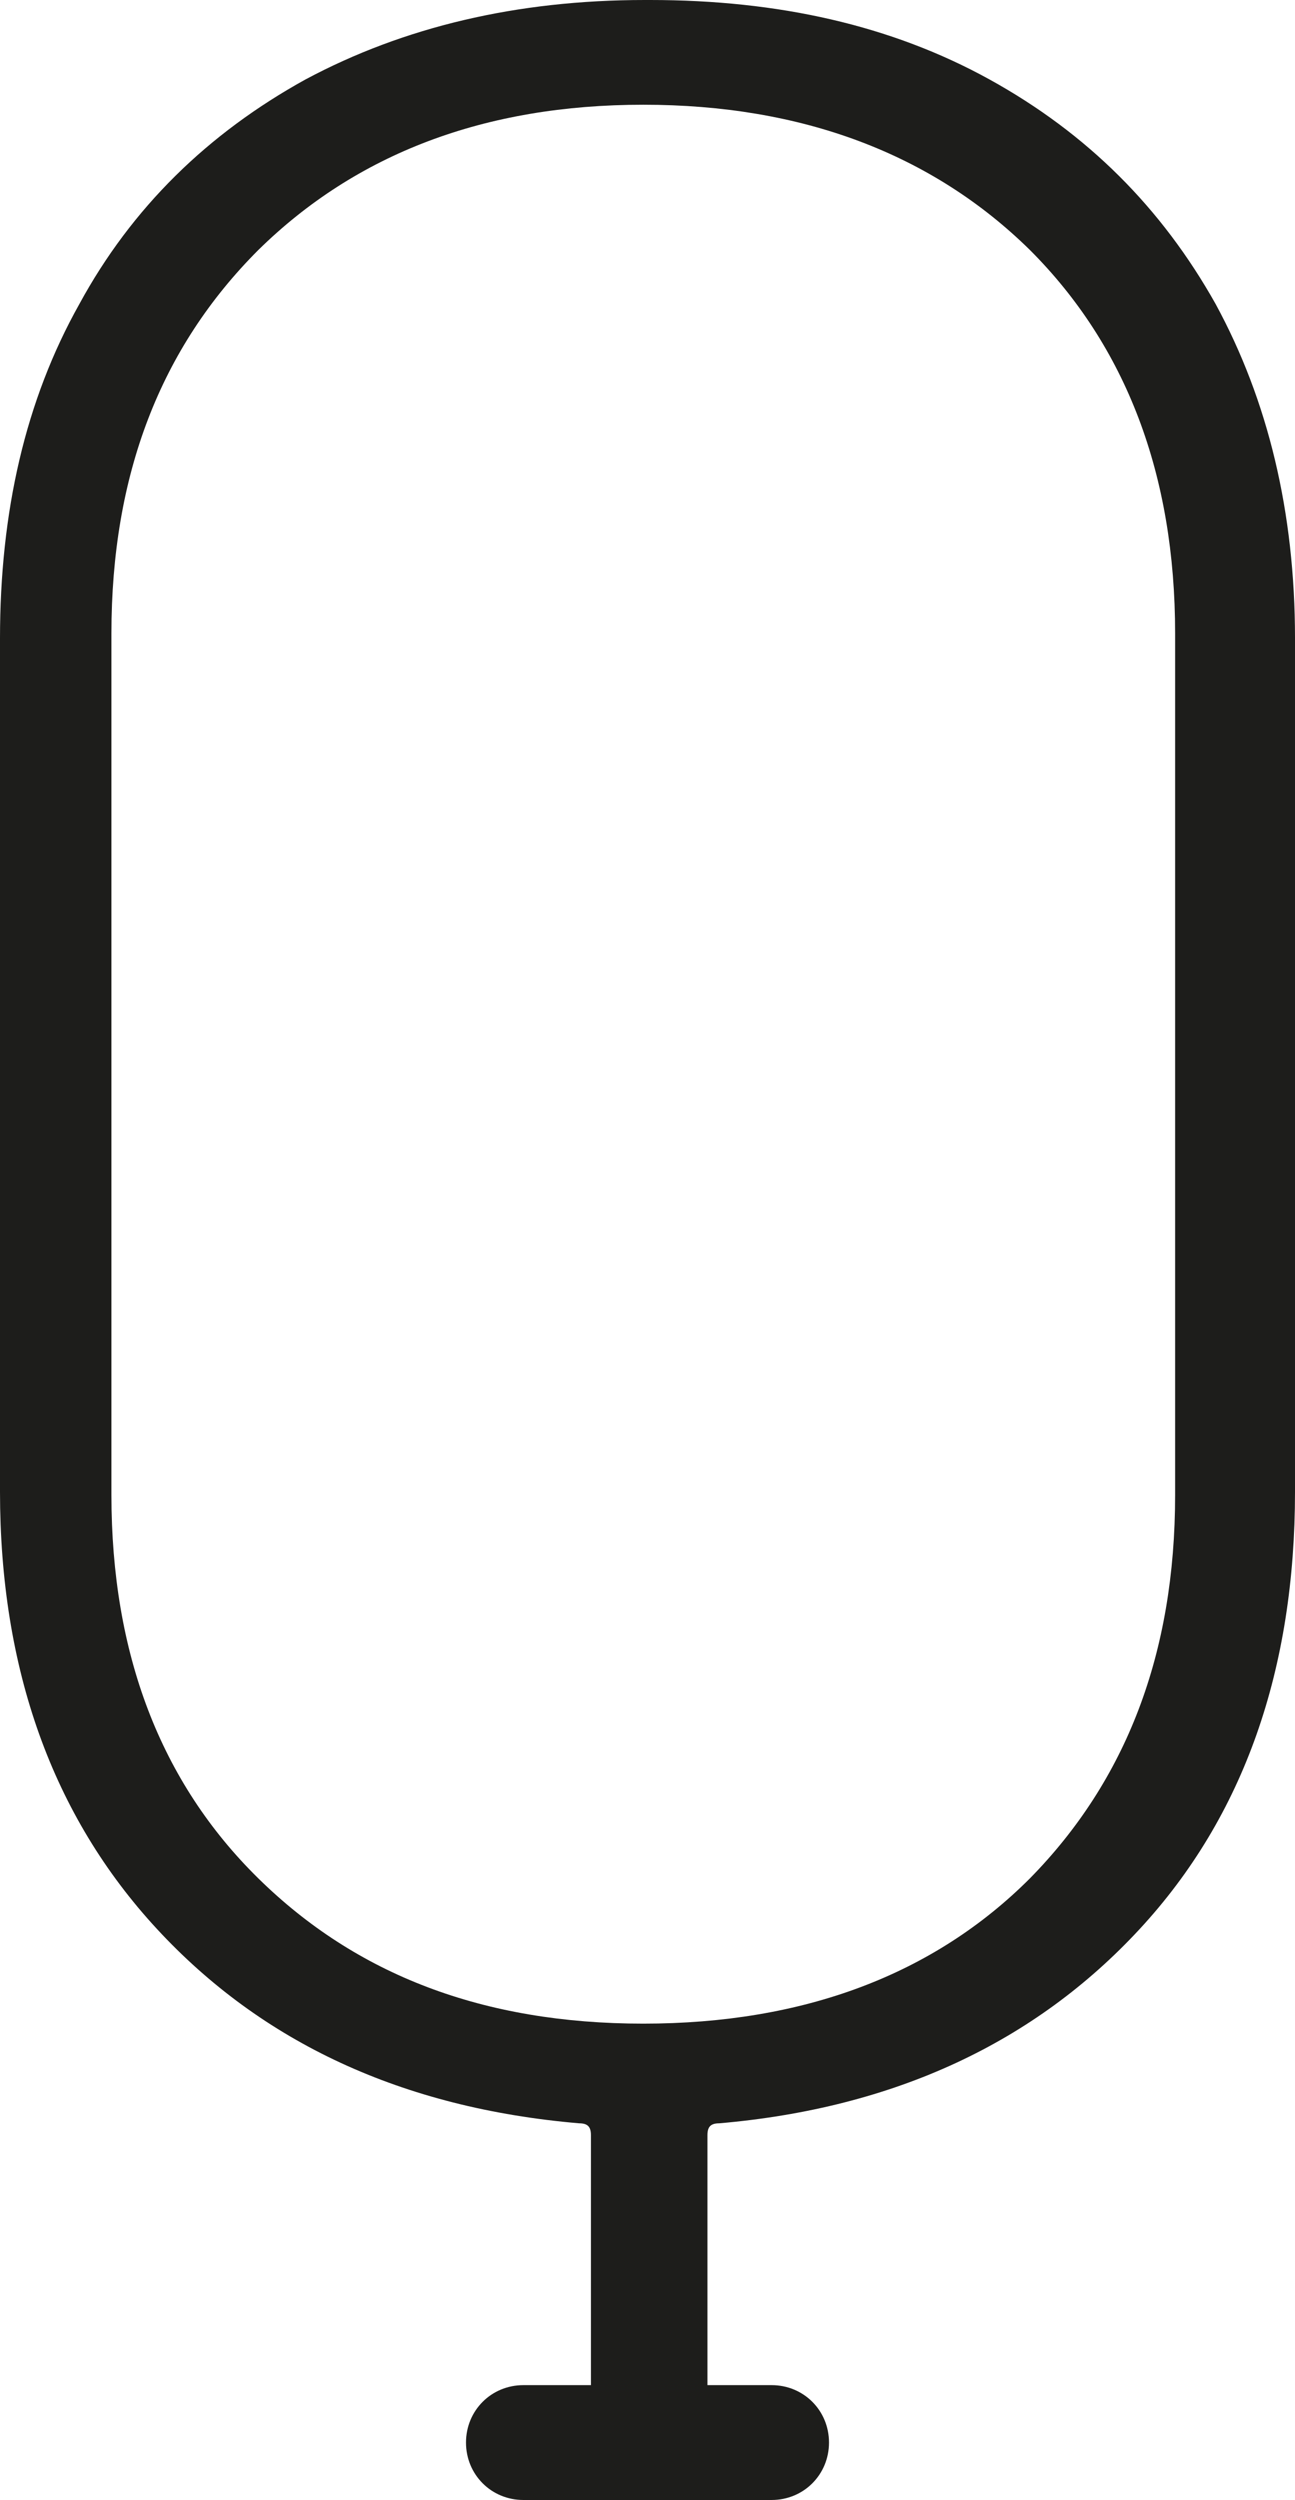 <svg height="148" width="76.7" viewBox="0 0 76.7 148" data-name="Ebene 1" id="Ebene_1" xmlns="http://www.w3.org/2000/svg">
  <defs>
    <style>
      .cls-1 {
        fill: #1d1d1b;
      }
    </style>
  </defs>
  <path d="M38.2,0c-7.6,0-14.3,1.6-20.1,4.7-5.8,3.2-10.3,7.6-13.4,13.3C1.5,23.7,0,30.3,0,37.8v50.5c0,10.5,3.1,19.2,9.3,25.9,6.2,6.7,14.5,10.6,25,11.5.5,0,.7.2.7.7v17.9c0,1.2.6,1.8,1.8,1.8h3.3c1.2,0,1.8-.6,1.8-1.8v-17.9c0-.5.2-.7.7-.7,10.4-.9,18.7-4.8,24.9-11.5,6.2-6.7,9.2-15.4,9.2-25.9v-50.5c0-7.5-1.6-14.1-4.7-19.8-3.2-5.7-7.6-10.1-13.4-13.3C52.8,1.5,46.1,0,38.5,0h-.3ZM69.6,88.5c0,9.4-2.9,16.9-8.6,22.7-5.7,5.7-13.4,8.6-22.9,8.6s-17-2.9-22.8-8.6c-5.8-5.7-8.7-13.3-8.7-22.7v-51c0-9.4,2.9-16.9,8.7-22.7,5.8-5.7,13.4-8.6,22.8-8.6s17.1,2.9,22.9,8.6c5.7,5.7,8.6,13.3,8.6,22.7v51h0Z" class="cls-1"></path>
  <path d="M49.1,144.6c0-1.9-1.5-3.4-3.4-3.4h-14.7c-1.9,0-3.4,1.5-3.4,3.4h0c0,1.9,1.5,3.4,3.4,3.4h14.7c1.9,0,3.4-1.5,3.4-3.4h0Z" class="cls-1"></path>
</svg>